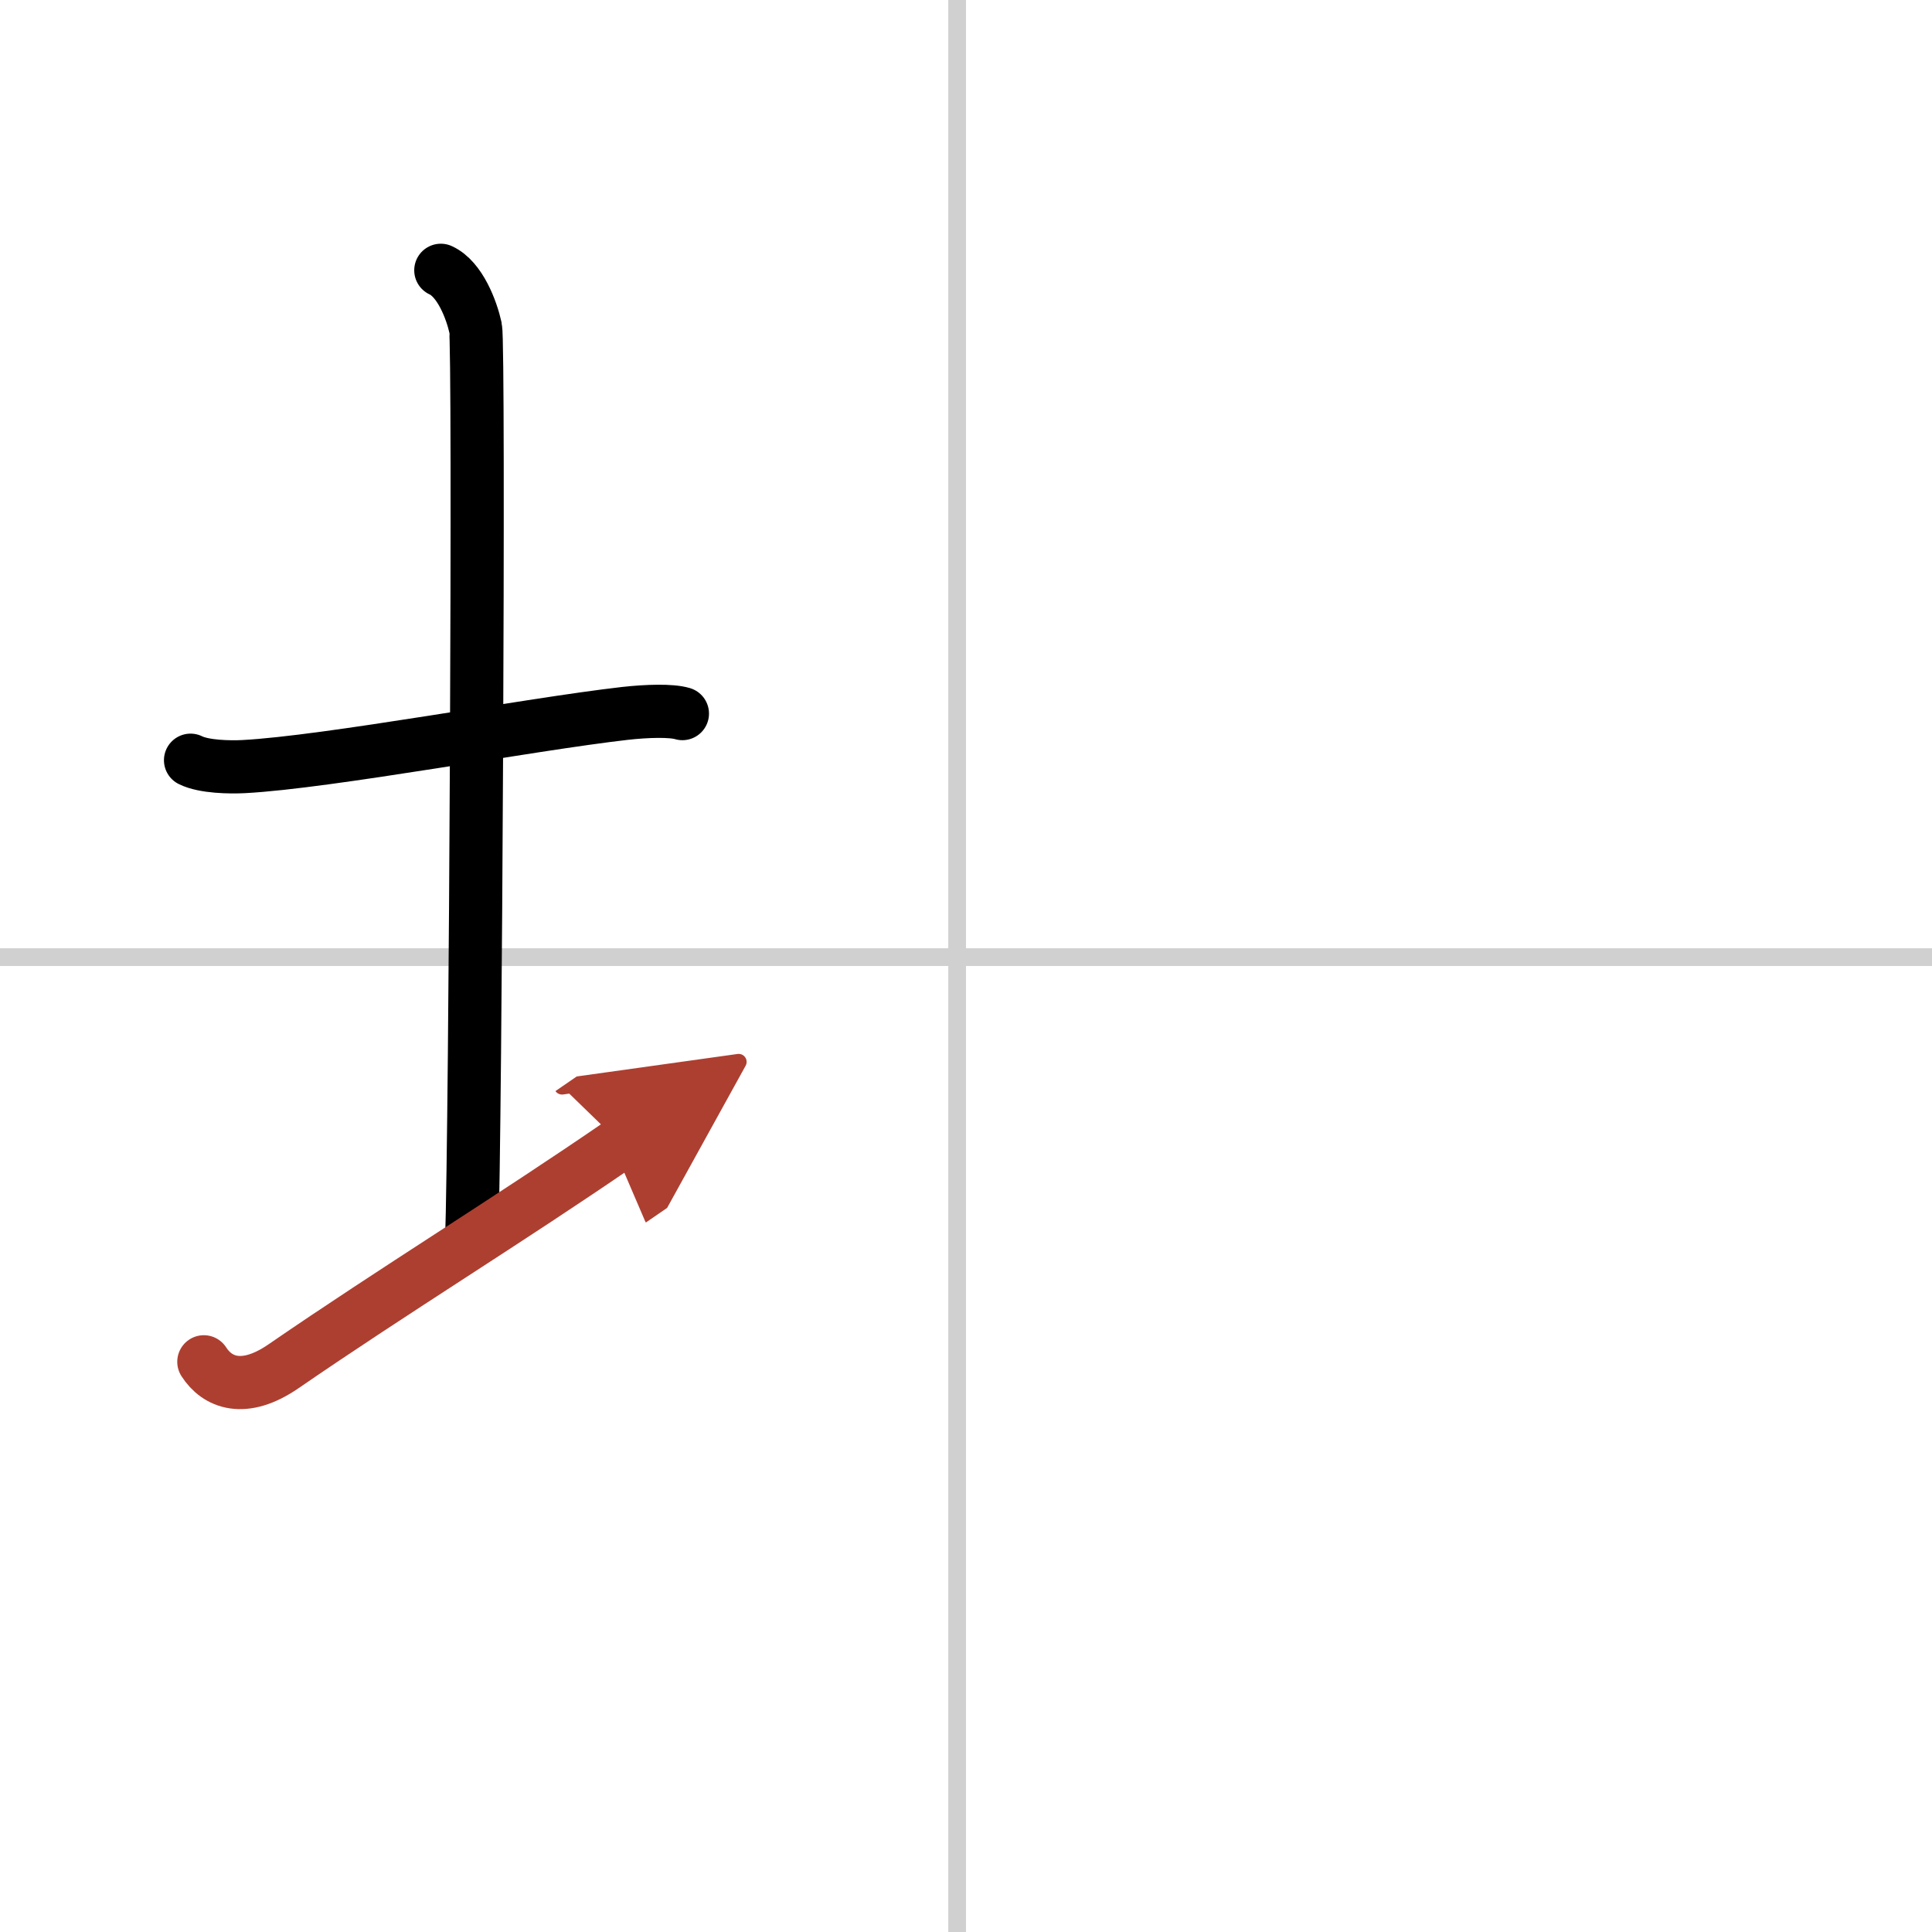 <svg width="400" height="400" viewBox="0 0 109 109" xmlns="http://www.w3.org/2000/svg"><defs><marker id="a" markerWidth="4" orient="auto" refX="1" refY="5" viewBox="0 0 10 10"><polyline points="0 0 10 5 0 10 1 5" fill="#ad3f31" stroke="#ad3f31"/></marker></defs><g fill="none" stroke="#000" stroke-linecap="round" stroke-linejoin="round" stroke-width="3"><rect width="100%" height="100%" fill="#fff" stroke="#fff"/><line x1="54" x2="54" y2="109" stroke="#d0d0d0" stroke-width="1"/><line x2="109" y1="54" y2="54" stroke="#d0d0d0" stroke-width="1"/><path d="m10.75 42.89c0.76 0.38 2.24 0.4 3 0.36 4.75-0.25 16.15-2.39 21.5-3 1.25-0.14 2.62-0.18 3.25 0.01"/><path d="m24.87 15.25c1.09 0.5 1.74 2.25 1.96 3.25s0 45.25-0.22 51.5"/><path d="m11.5 76.83c0.75 1.17 2.25 1.8 4.5 0.25 6.25-4.3 12.75-8.28 19-12.58" marker-end="url(#a)" stroke="#ad3f31"/></g></svg>
